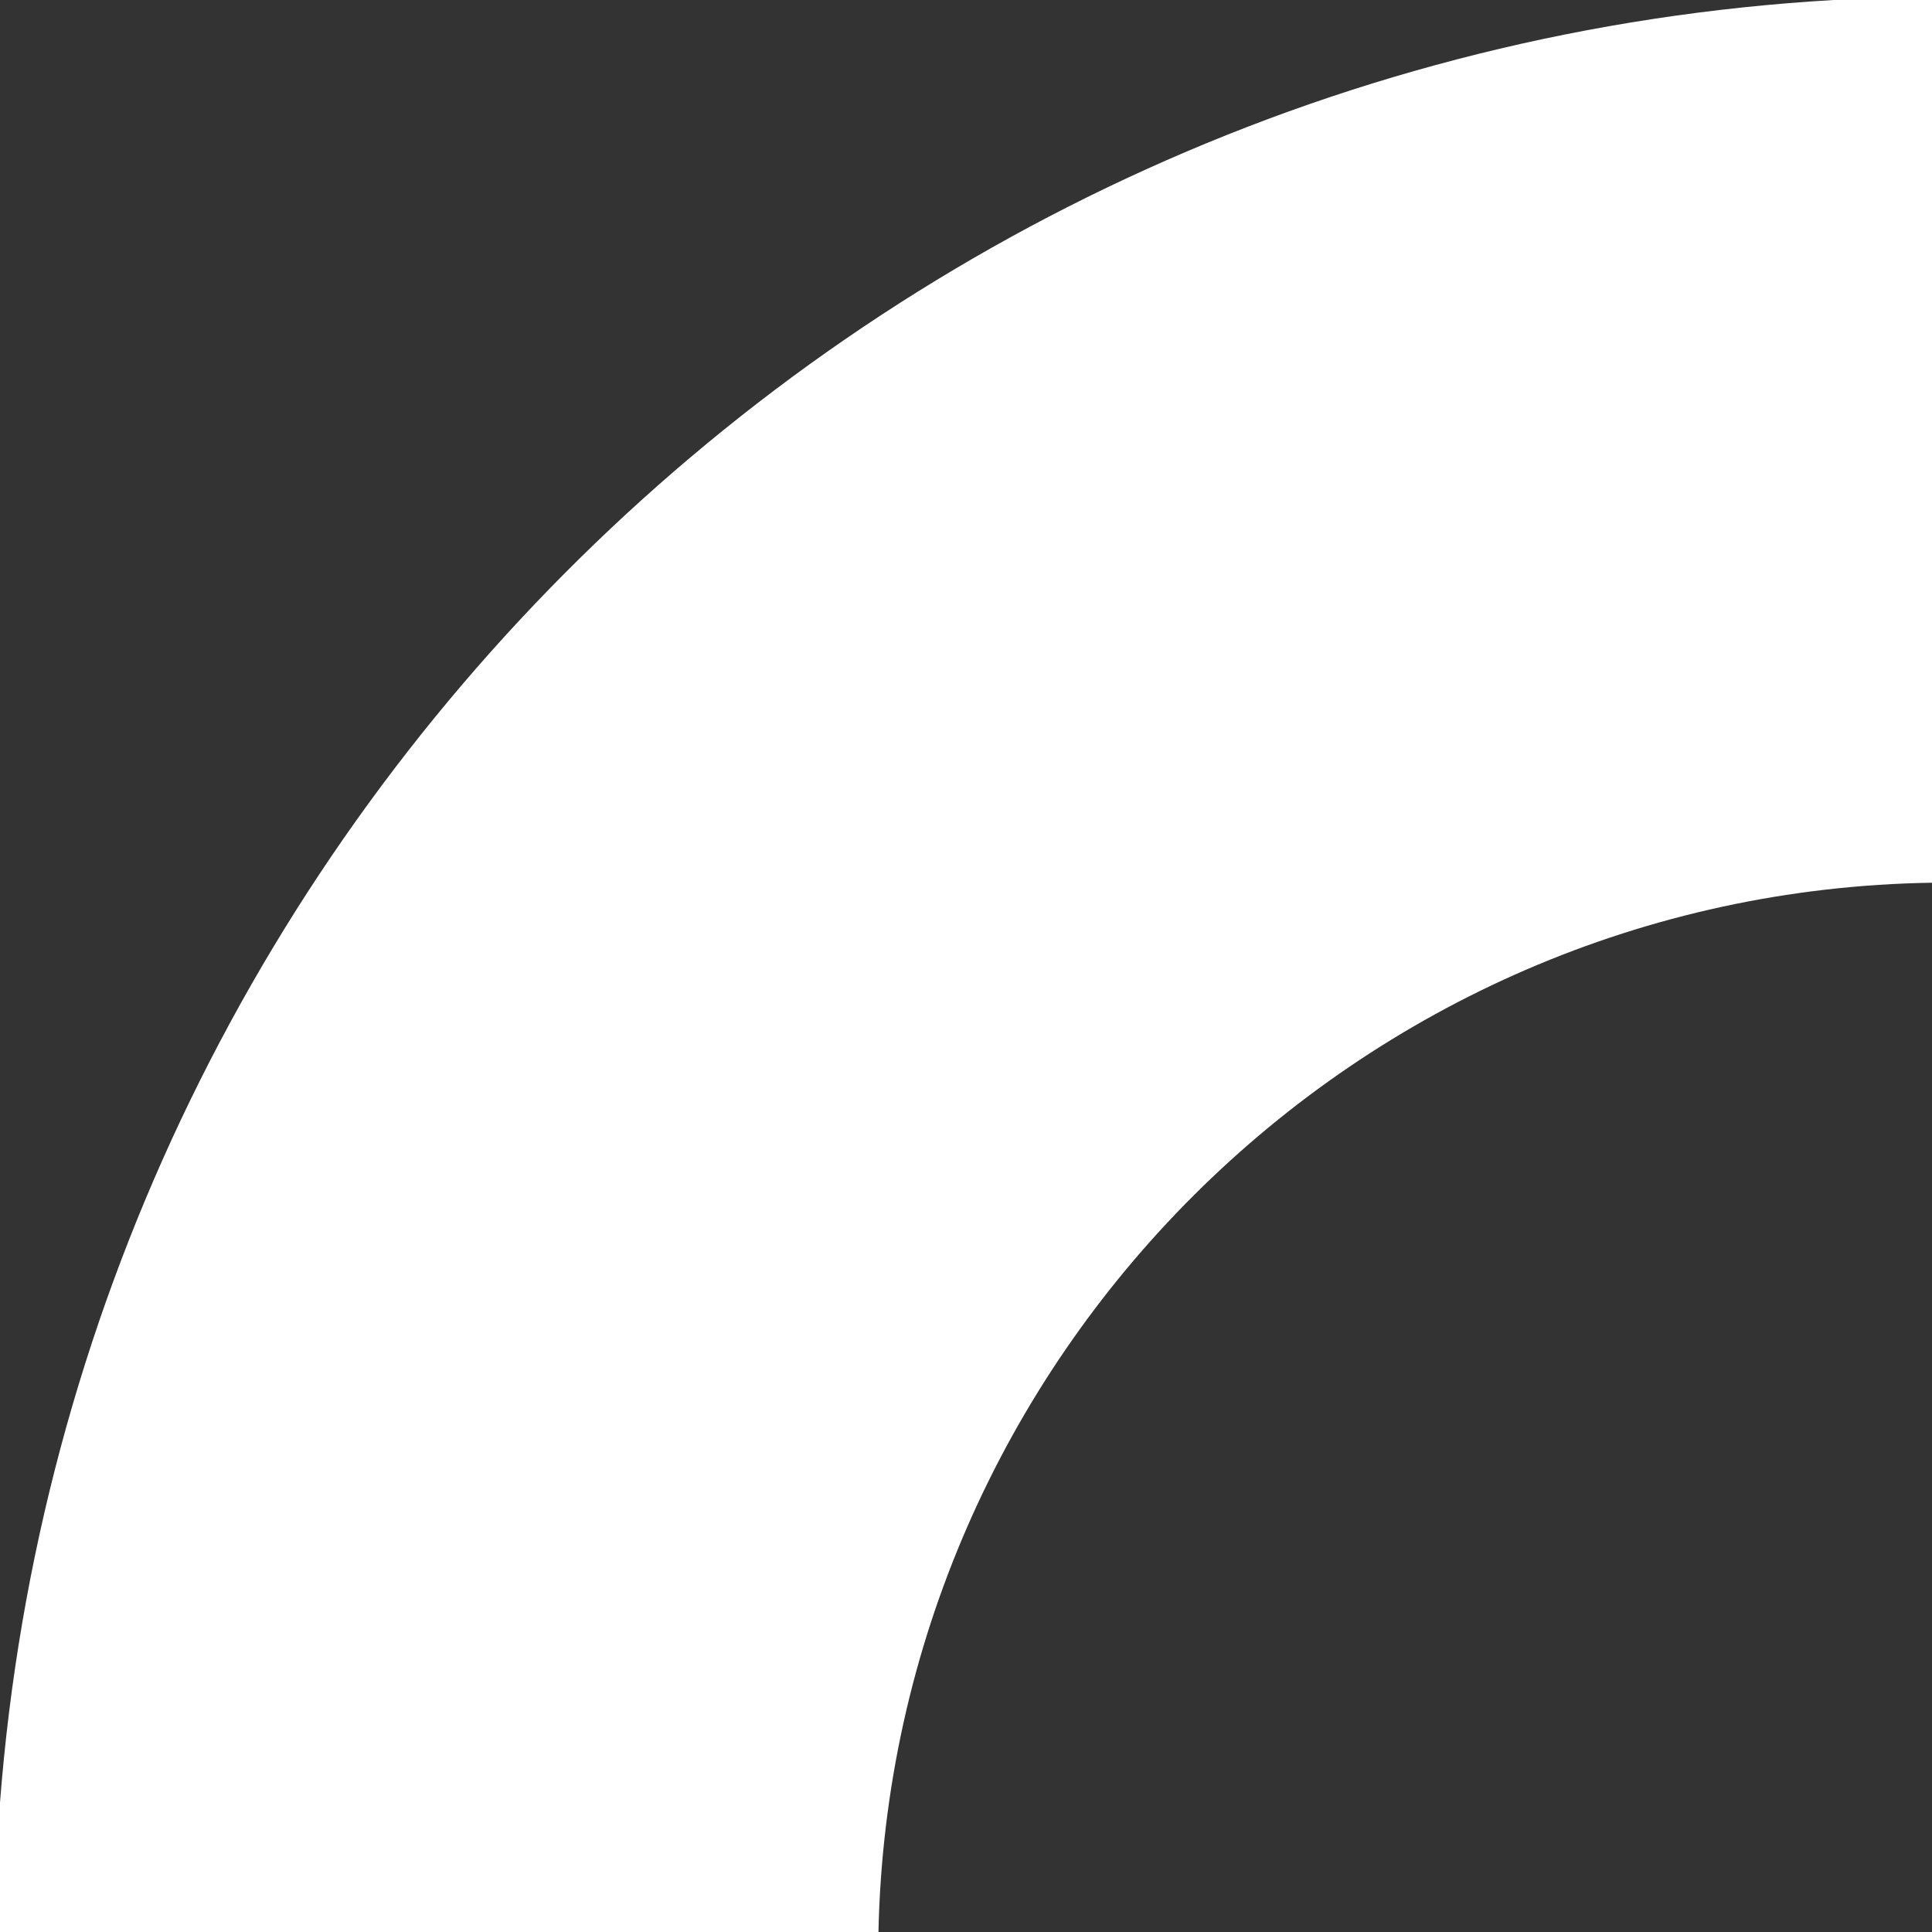 <svg xmlns="http://www.w3.org/2000/svg" width="416" height="416" viewBox="0 0 416 416" fill="none"><rect x="0" y="0" width="416" height="416" fill="#333333" stroke="none"/><path d="M416 190.07C292.186 191.981 191.788 292.119 189.15 416L1.89345e-05 416L1.64962e-05 388.109C16.151 179.052 185.051 12.238 394.817 1.85192e-06L416 0L416 190.07Z" fill="white"></path></svg>